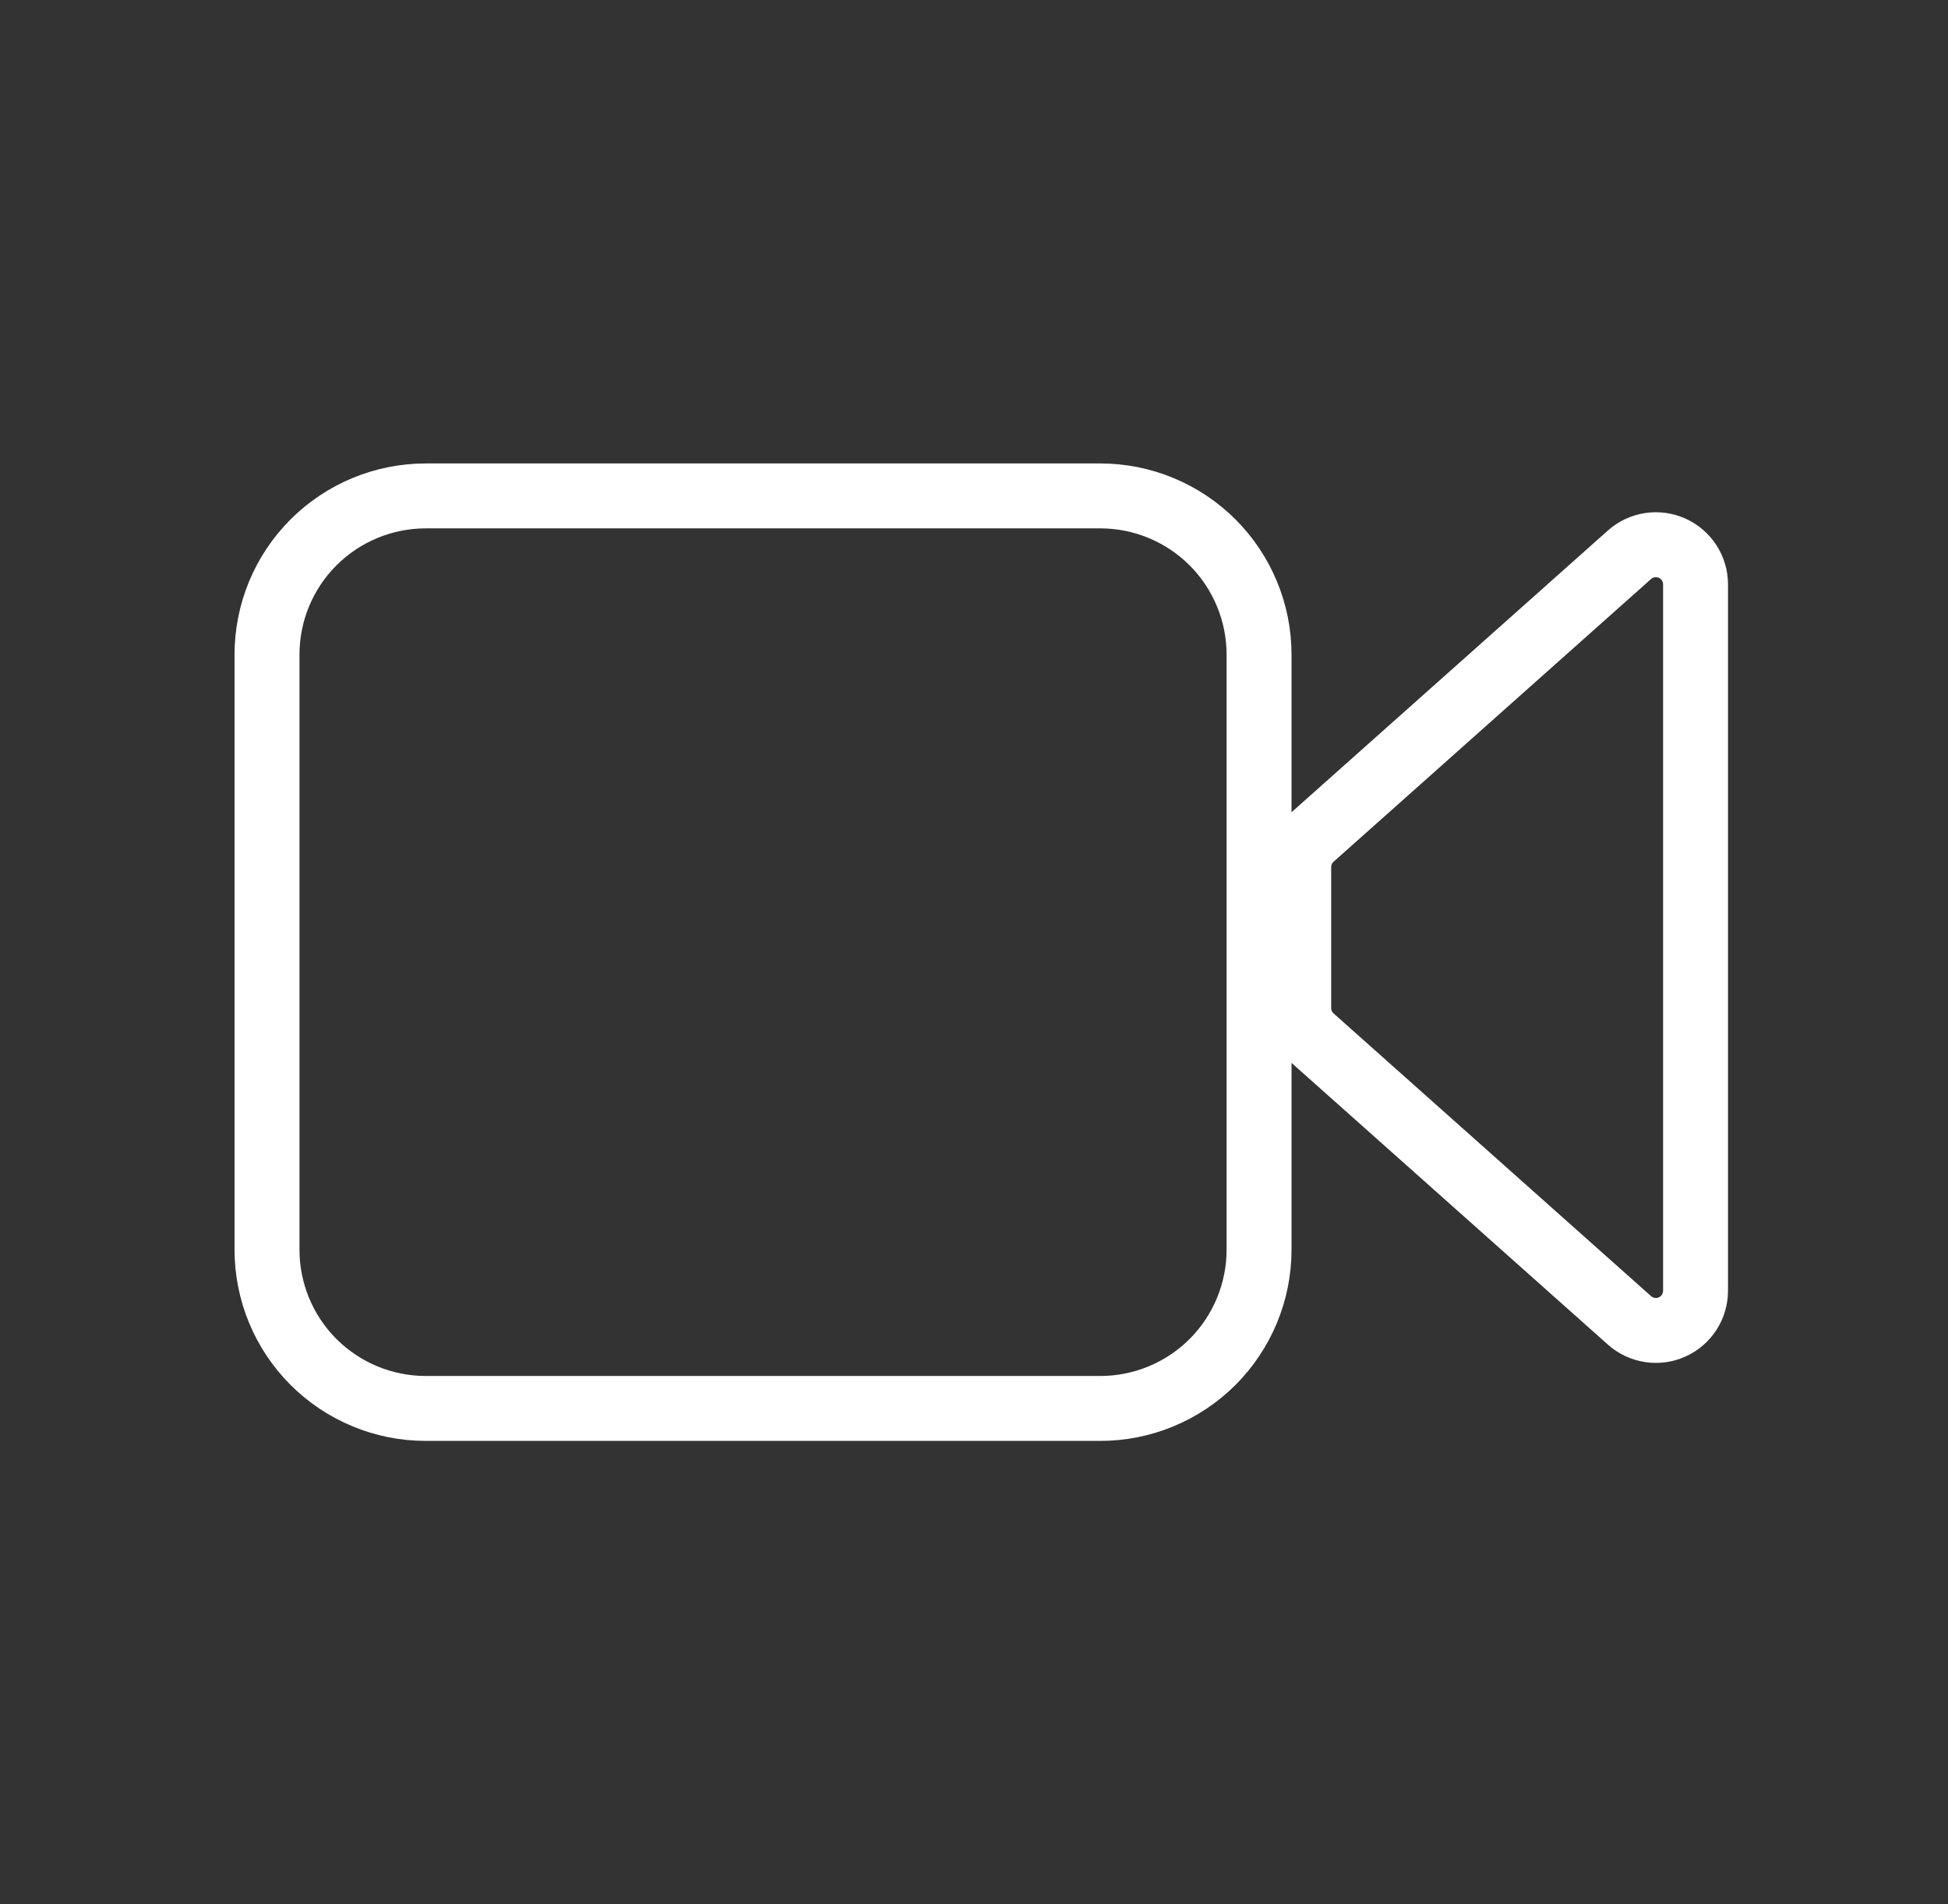 <svg width="45" height="44" viewBox="0 0 45 44" fill="none" xmlns="http://www.w3.org/2000/svg">
<rect x="0" y="0" width="45" height="44" fill="#333333" stroke="none"/>
<path d="M6.168 28.875V15.125C6.168 14.152 6.554 13.22 7.242 12.532C7.93 11.845 8.862 11.458 9.835 11.458H25.418C26.39 11.458 27.323 11.845 28.011 12.532C28.698 13.22 29.085 14.152 29.085 15.125V28.875C29.085 29.847 28.698 30.78 28.011 31.468C27.323 32.155 26.39 32.542 25.418 32.542H9.835C8.862 32.542 7.93 32.155 7.242 31.468C6.554 30.78 6.168 29.847 6.168 28.875ZM37.643 12.817L30.309 19.349C30.213 19.435 30.135 19.54 30.082 19.658C30.029 19.776 30.002 19.904 30.001 20.033V23.292C30.002 23.422 30.029 23.549 30.082 23.667C30.135 23.785 30.213 23.89 30.309 23.976L37.643 30.508C37.775 30.626 37.938 30.702 38.113 30.729C38.287 30.756 38.466 30.732 38.627 30.659C38.788 30.587 38.925 30.469 39.021 30.321C39.117 30.172 39.168 29.999 39.168 29.823V13.502C39.168 13.326 39.117 13.153 39.021 13.004C38.925 12.856 38.788 12.739 38.627 12.666C38.466 12.594 38.287 12.569 38.113 12.596C37.938 12.623 37.775 12.699 37.643 12.817Z" stroke="white" stroke-width="1.5" stroke-linecap="round" stroke-linejoin="round"/>
</svg>
